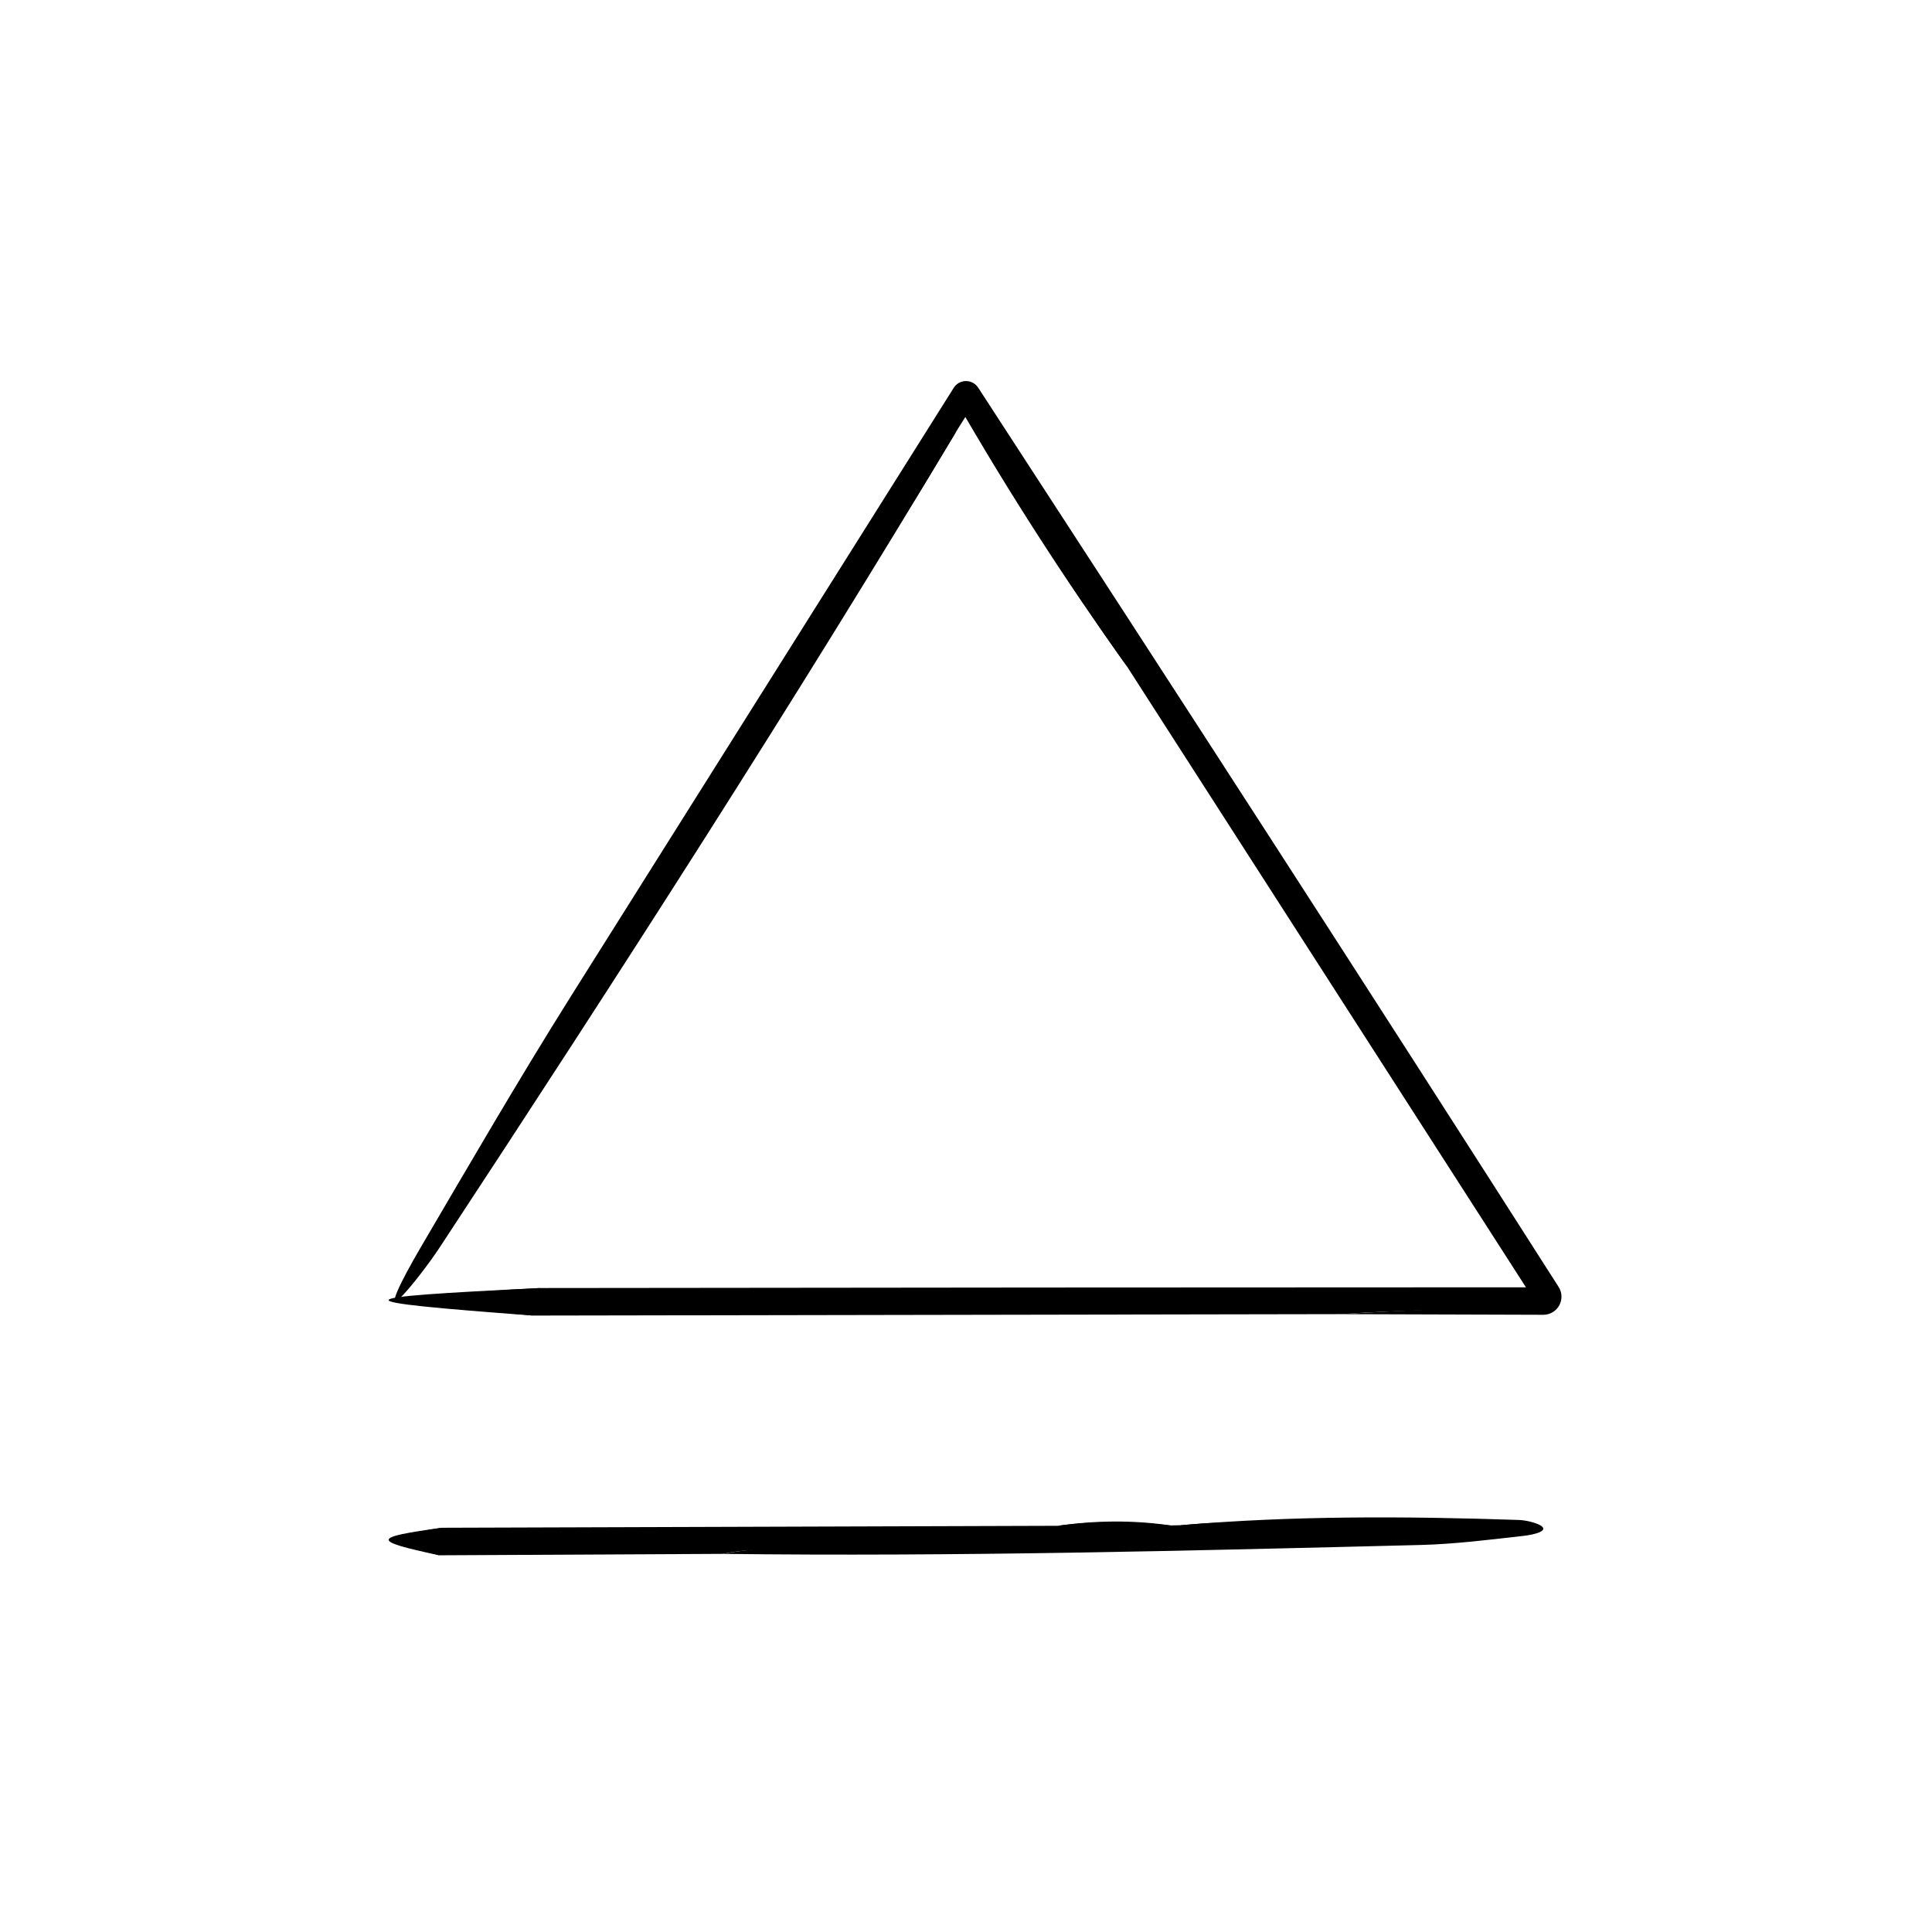 <?xml version="1.0" encoding="UTF-8"?>
<!-- Uploaded to: SVG Repo, www.svgrepo.com, Generator: SVG Repo Mixer Tools -->
<svg fill="#000000" width="800px" height="800px" version="1.1" viewBox="144 144 512 512" xmlns="http://www.w3.org/2000/svg">
 <g>
  <path d="m499.38 492.26c-71.41 0.125-142.79 0.25-214.18 0.379-27.227-2.516-44.371-4.992 1.996-7.297 88.602-0.102 177.2-0.195 265.8-0.195-0.727 1.285-1.441 2.57-2.137 3.84l-108.13-168.27c-16.082-22.605-30.984-46.164-45.211-70.266h4.957l-0.988 1.43-4.012 6.363c-11.527 19.164-26.551 44.562-31.328 45.781-4.676 1.203 9.703-23.902 25.676-48.805l5.281-8.223c1.023-1.602 3.152-2.07 4.75-1.043 0.43 0.273 0.785 0.641 1.043 1.043 44.281 69.188 88.438 138.53 133.07 207.45 6.543 10.297 13.246 20.844 19.902 31.32l0.016 0.02c1.012 1.594 0.539 3.699-1.047 4.711-0.574 0.367-1.211 0.535-1.844 0.535-18.453-0.078-36.73 0.023-53.617 1.227z"/>
  <path d="m499.38 492.26c17.242-1.062 35.195-1.715 53.621-2.109h0.105c1.379-0.031 2.481-1.176 2.445-2.555-0.012-0.5-0.16-0.957-0.422-1.34-21.121-31.434-42.328-64.957-63.375-97.438-30.074-46.844-60.262-93.875-90.395-140.82-0.48-0.746-1.473-0.961-2.215-0.488-0.195 0.125-0.363 0.301-0.488 0.488l-3.691 5.785c-6.363 9.965-13.16 21.965-11.156 21.227 1.395-0.504 8.879-10.785 13.668-16.73-43.234 72.199-89.582 144.24-136.81 216.08-3.258 4.957-7.699 10.566-9.883 12.848-5.008 5.246-0.457-3.828 4.629-12.504 12.816-21.844 25.902-44.43 40.008-66.875 33.762-53.652 67.52-107.31 101.33-161.05 1.133-1.793 3.5-2.336 5.301-1.203 0.48 0.301 0.871 0.695 1.16 1.137l0.047 0.066c51.453 79.051 102.79 158.36 153.78 238.25 1.438 2.227 0.797 5.199-1.426 6.637-0.805 0.52-1.727 0.766-2.621 0.766-17.828-0.059-35.719-0.113-53.613-0.168z"/>
  <path d="m287.19 485.34c-12.93 2.398-9.715 4.84-1.996 7.297-51.383-3.856-51.141-4.719 1.996-7.297z"/>
  <path d="m401.48 251.88 0.941-1.473h-4.852l45.156 70.305c-16.133-22.574-31.281-45.953-45.23-70.258h4.996z"/>
  <path d="m335.45 555.79-75.059 0.379c-9.543-2.516-15.547-4.992 0.699-7.297l163.25-0.52c9.914-1.375 19.887-1.176 29.895-0.098l2.629-0.059c7.84-0.629 18.168-1.688 19.434 1.676 1.238 3.285-8.887 4.727-19.254 4.715-29.922-0.035-59.879-0.301-89.793 0.105-10.629 0.156-21.895-0.922-31.797 1.098z"/>
  <path d="m335.45 555.79c18.504-3.258 39.383-2.621 59.52-2.902 20.309-0.297 40.699-0.047 61.047-0.145 4.141-0.016 8.973-0.766 8.375-2.055-0.414-0.906-4.863-1.652-7.523-2.481 29.484-2.562 59.5-2.41 89.629-1.402 2.082 0.074 4.574 0.785 5.656 1.395 2.492 1.387-1.043 2.449-4.559 2.84-8.871 0.996-18.012 2.168-27.301 2.398-61.496 1.535-123 3.109-184.84 2.352z"/>
  <path d="m261.09 548.87c-4.527 2.398-3.402 4.84-0.699 7.297-18.008-3.863-17.93-4.719 0.699-7.297z"/>
  <path d="m454.23 548.26c-9.969 0.031-19.922 0.059-29.895 0.098 9.91-1.438 19.871-1.559 29.895-0.098z"/>
 </g>
</svg>